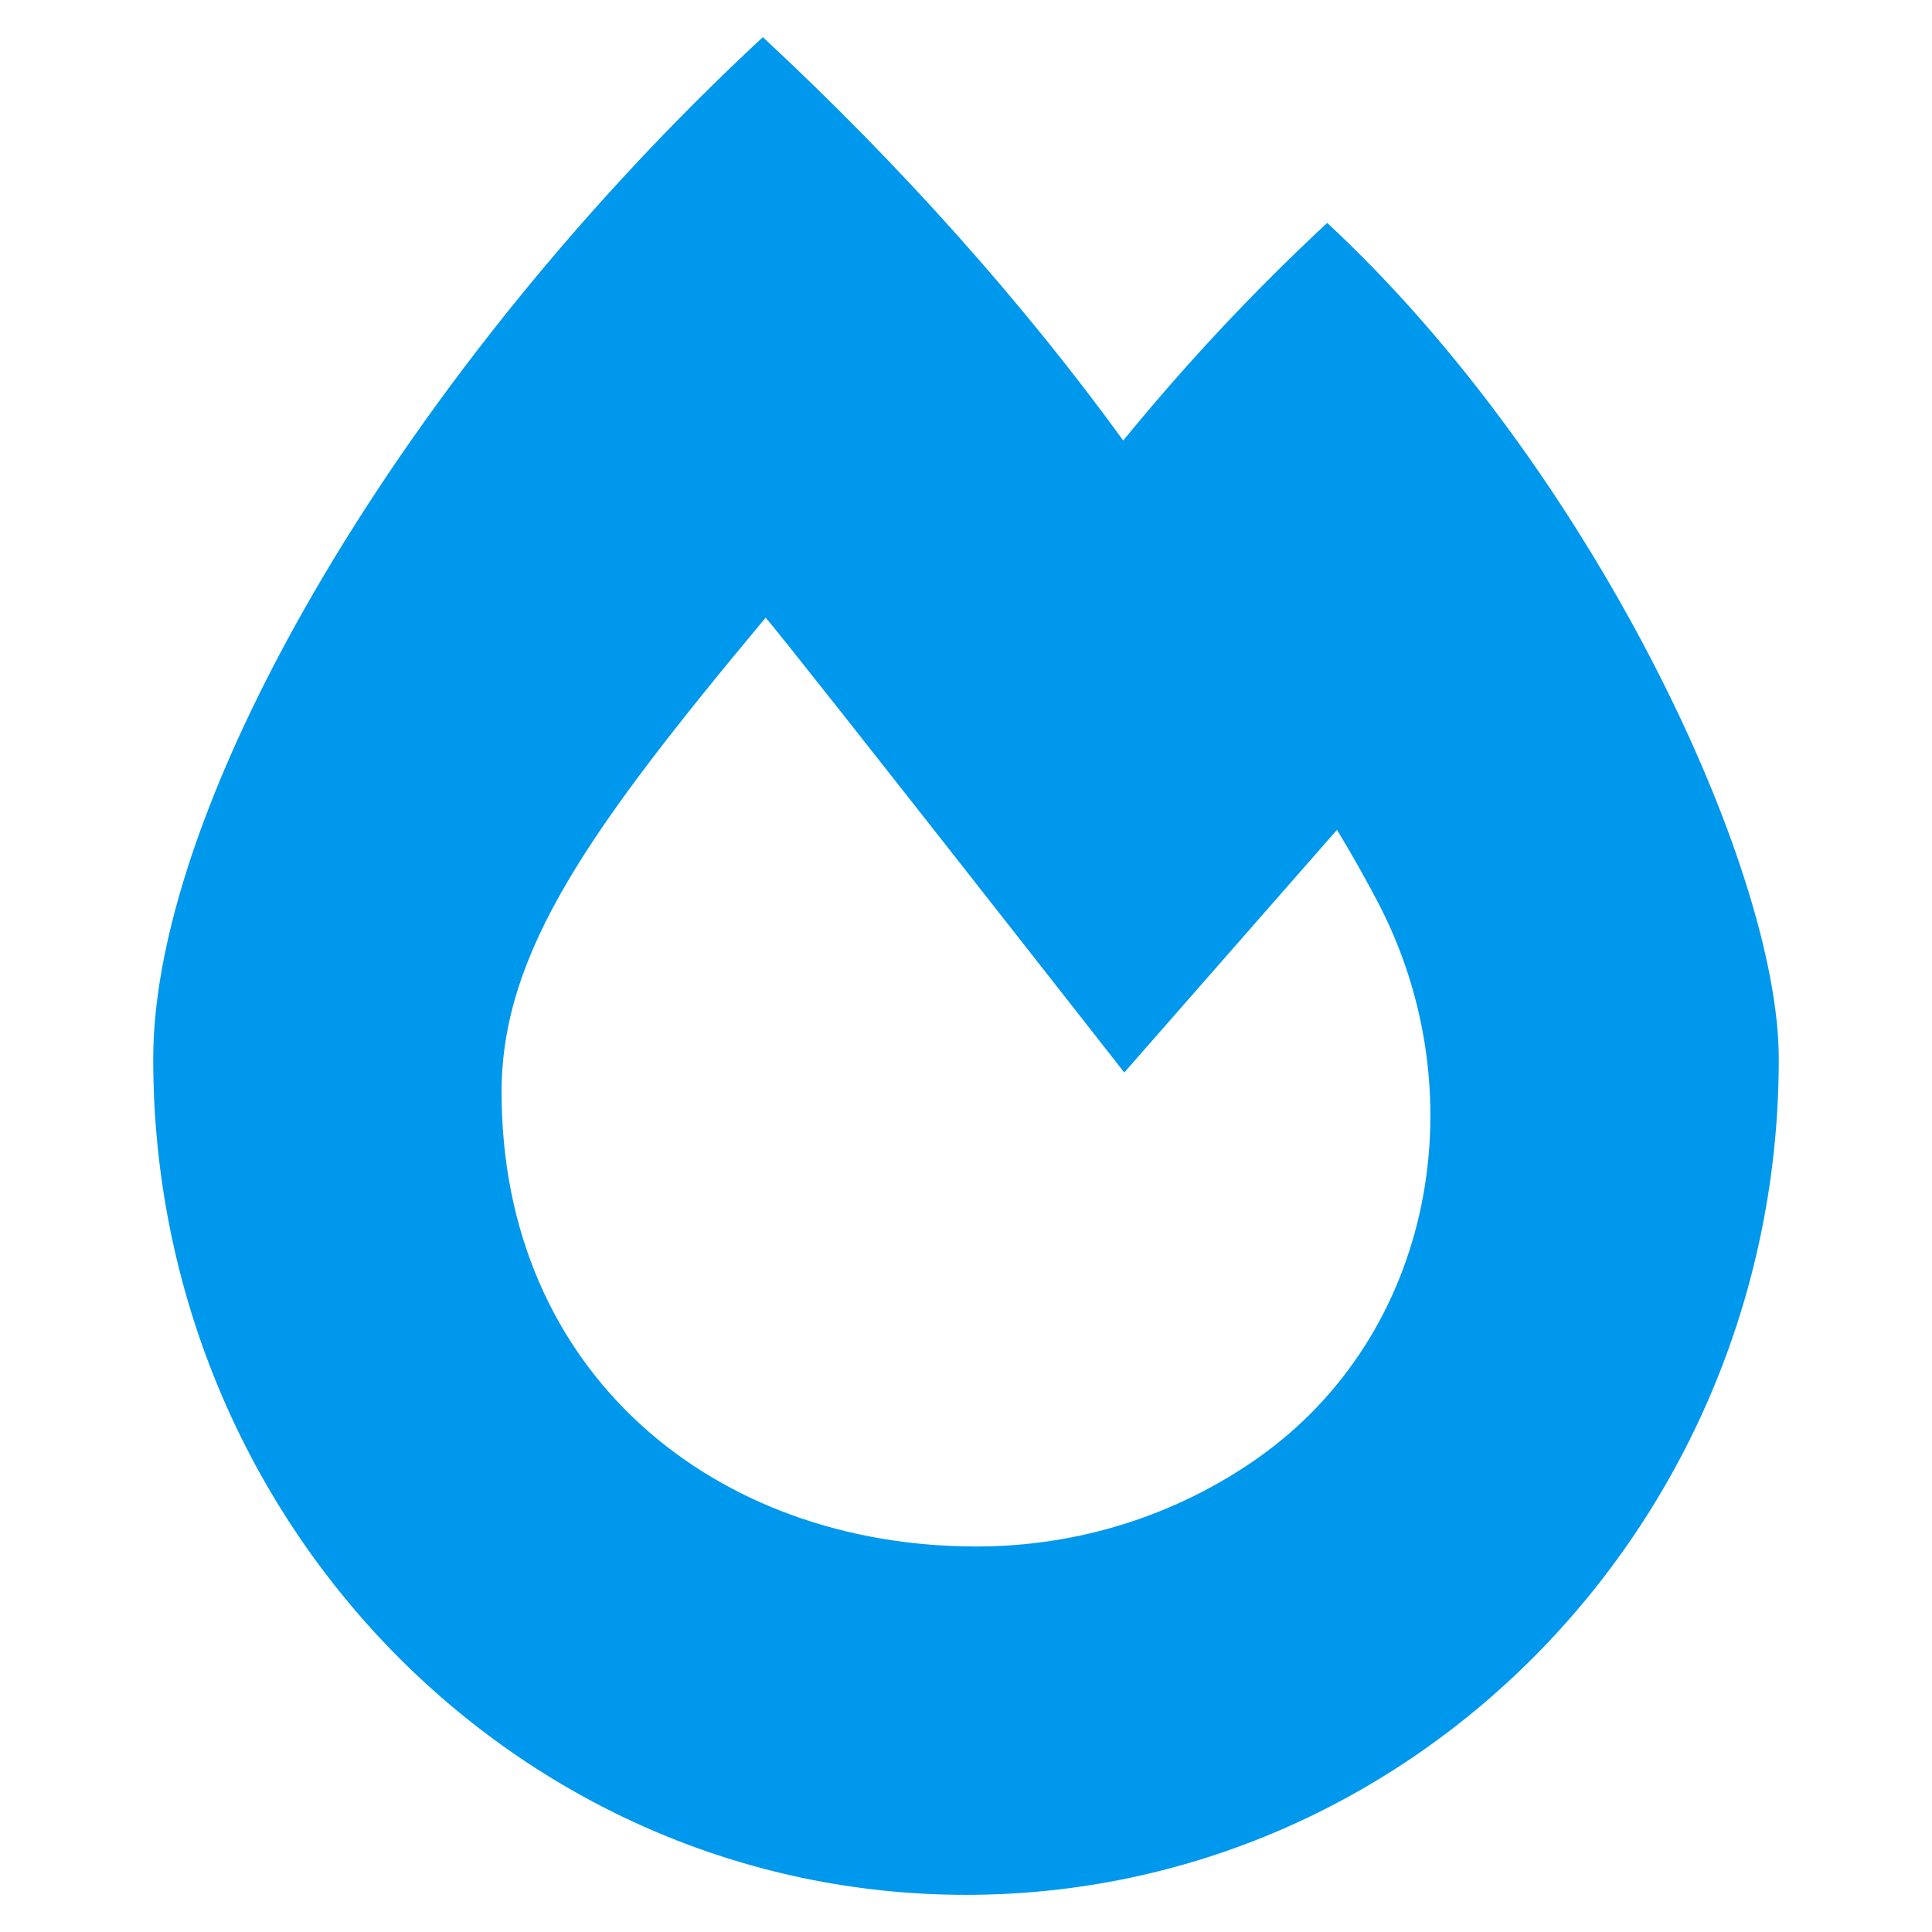 <svg xmlns="http://www.w3.org/2000/svg" width="26" height="26" viewBox="0 0 26 26" fill="none">
  <g clip-path="url(#clip0_97_3116)">
    <path d="M17.861 3C16.846 3.942 15.929 4.933 15.116 5.928C13.785 4.095 12.135 2.235 10.266 0.5C5.468 4.952 2.062 10.752 2.062 14.25C2.062 20.463 6.959 25.5 13 25.5C19.041 25.5 23.938 20.463 23.938 14.25C23.938 11.649 21.399 6.284 17.861 3ZM16.911 19.633C15.853 20.373 14.549 20.812 13.14 20.812C9.617 20.812 6.75 18.481 6.75 14.697C6.75 12.812 7.937 11.15 10.304 8.312C10.643 8.702 15.13 14.433 15.13 14.433L17.993 11.167C18.195 11.502 18.379 11.829 18.543 12.142C19.878 14.69 19.315 17.951 16.911 19.633Z" fill="#0098ED"/>
  </g>
  <defs>
    <clipPath id="clip0_97_3116">
      <rect width="25" height="25" fill="white" transform="translate(0.5 0.5)"/>
    </clipPath>
  </defs>
</svg>